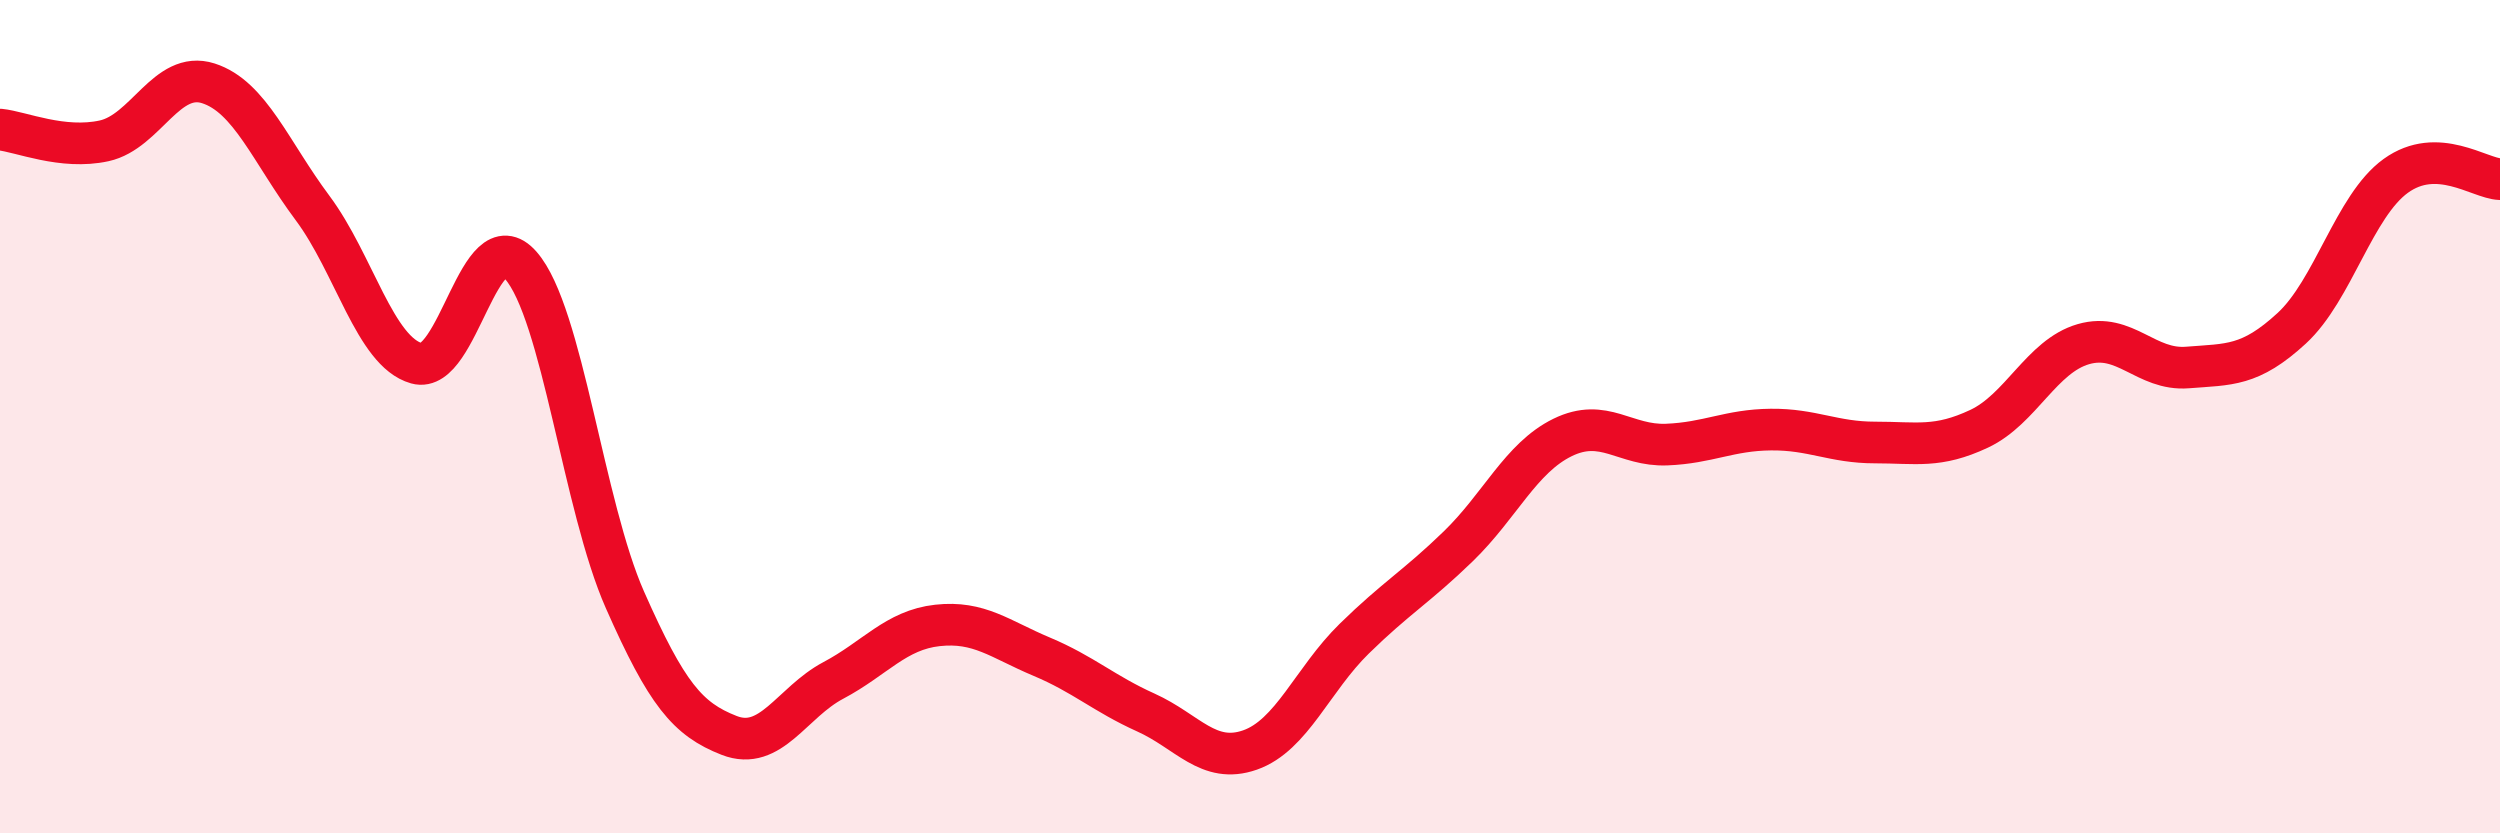 
    <svg width="60" height="20" viewBox="0 0 60 20" xmlns="http://www.w3.org/2000/svg">
      <path
        d="M 0,3.11 C 0.5,3.16 1.5,3.6 2.5,3.38 C 3.5,3.16 4,1.68 5,2 C 6,2.32 6.5,3.65 7.5,4.99 C 8.5,6.33 9,8.44 10,8.72 C 11,9 11.5,5.23 12.5,6.37 C 13.5,7.51 14,12.14 15,14.4 C 16,16.66 16.5,17.26 17.5,17.65 C 18.5,18.04 19,16.86 20,16.33 C 21,15.8 21.5,15.12 22.5,15.01 C 23.5,14.9 24,15.34 25,15.76 C 26,16.18 26.5,16.65 27.5,17.1 C 28.5,17.55 29,18.35 30,18 C 31,17.65 31.5,16.31 32.5,15.33 C 33.5,14.35 34,14.08 35,13.11 C 36,12.14 36.5,10.99 37.5,10.5 C 38.5,10.01 39,10.71 40,10.67 C 41,10.63 41.5,10.32 42.5,10.31 C 43.5,10.3 44,10.62 45,10.62 C 46,10.62 46.5,10.76 47.5,10.29 C 48.5,9.82 49,8.55 50,8.26 C 51,7.97 51.5,8.9 52.5,8.82 C 53.5,8.74 54,8.8 55,7.88 C 56,6.96 56.5,4.94 57.5,4.22 C 58.5,3.5 59.5,4.28 60,4.3L60 20L0 20Z"
        fill="#EB0A25"
        opacity="0.1"
        stroke-linecap="round"
        stroke-linejoin="round"
      />
      <path
        d="M 0,3.11 C 0.5,3.16 1.5,3.6 2.5,3.38 C 3.5,3.16 4,1.68 5,2 C 6,2.32 6.5,3.65 7.5,4.99 C 8.5,6.33 9,8.44 10,8.72 C 11,9 11.5,5.23 12.5,6.37 C 13.5,7.51 14,12.14 15,14.4 C 16,16.66 16.5,17.26 17.5,17.65 C 18.5,18.04 19,16.86 20,16.33 C 21,15.8 21.5,15.12 22.5,15.01 C 23.5,14.9 24,15.34 25,15.76 C 26,16.18 26.5,16.65 27.5,17.1 C 28.5,17.55 29,18.35 30,18 C 31,17.65 31.5,16.31 32.5,15.33 C 33.5,14.35 34,14.08 35,13.11 C 36,12.14 36.5,10.99 37.5,10.5 C 38.5,10.01 39,10.71 40,10.67 C 41,10.63 41.5,10.32 42.5,10.31 C 43.5,10.3 44,10.62 45,10.62 C 46,10.62 46.5,10.76 47.5,10.29 C 48.5,9.82 49,8.55 50,8.26 C 51,7.97 51.5,8.9 52.5,8.82 C 53.5,8.74 54,8.8 55,7.88 C 56,6.96 56.5,4.94 57.5,4.22 C 58.5,3.5 59.5,4.28 60,4.3"
        stroke="#EB0A25"
        stroke-width="1"
        fill="none"
        stroke-linecap="round"
        stroke-linejoin="round"
      />
    </svg>
  